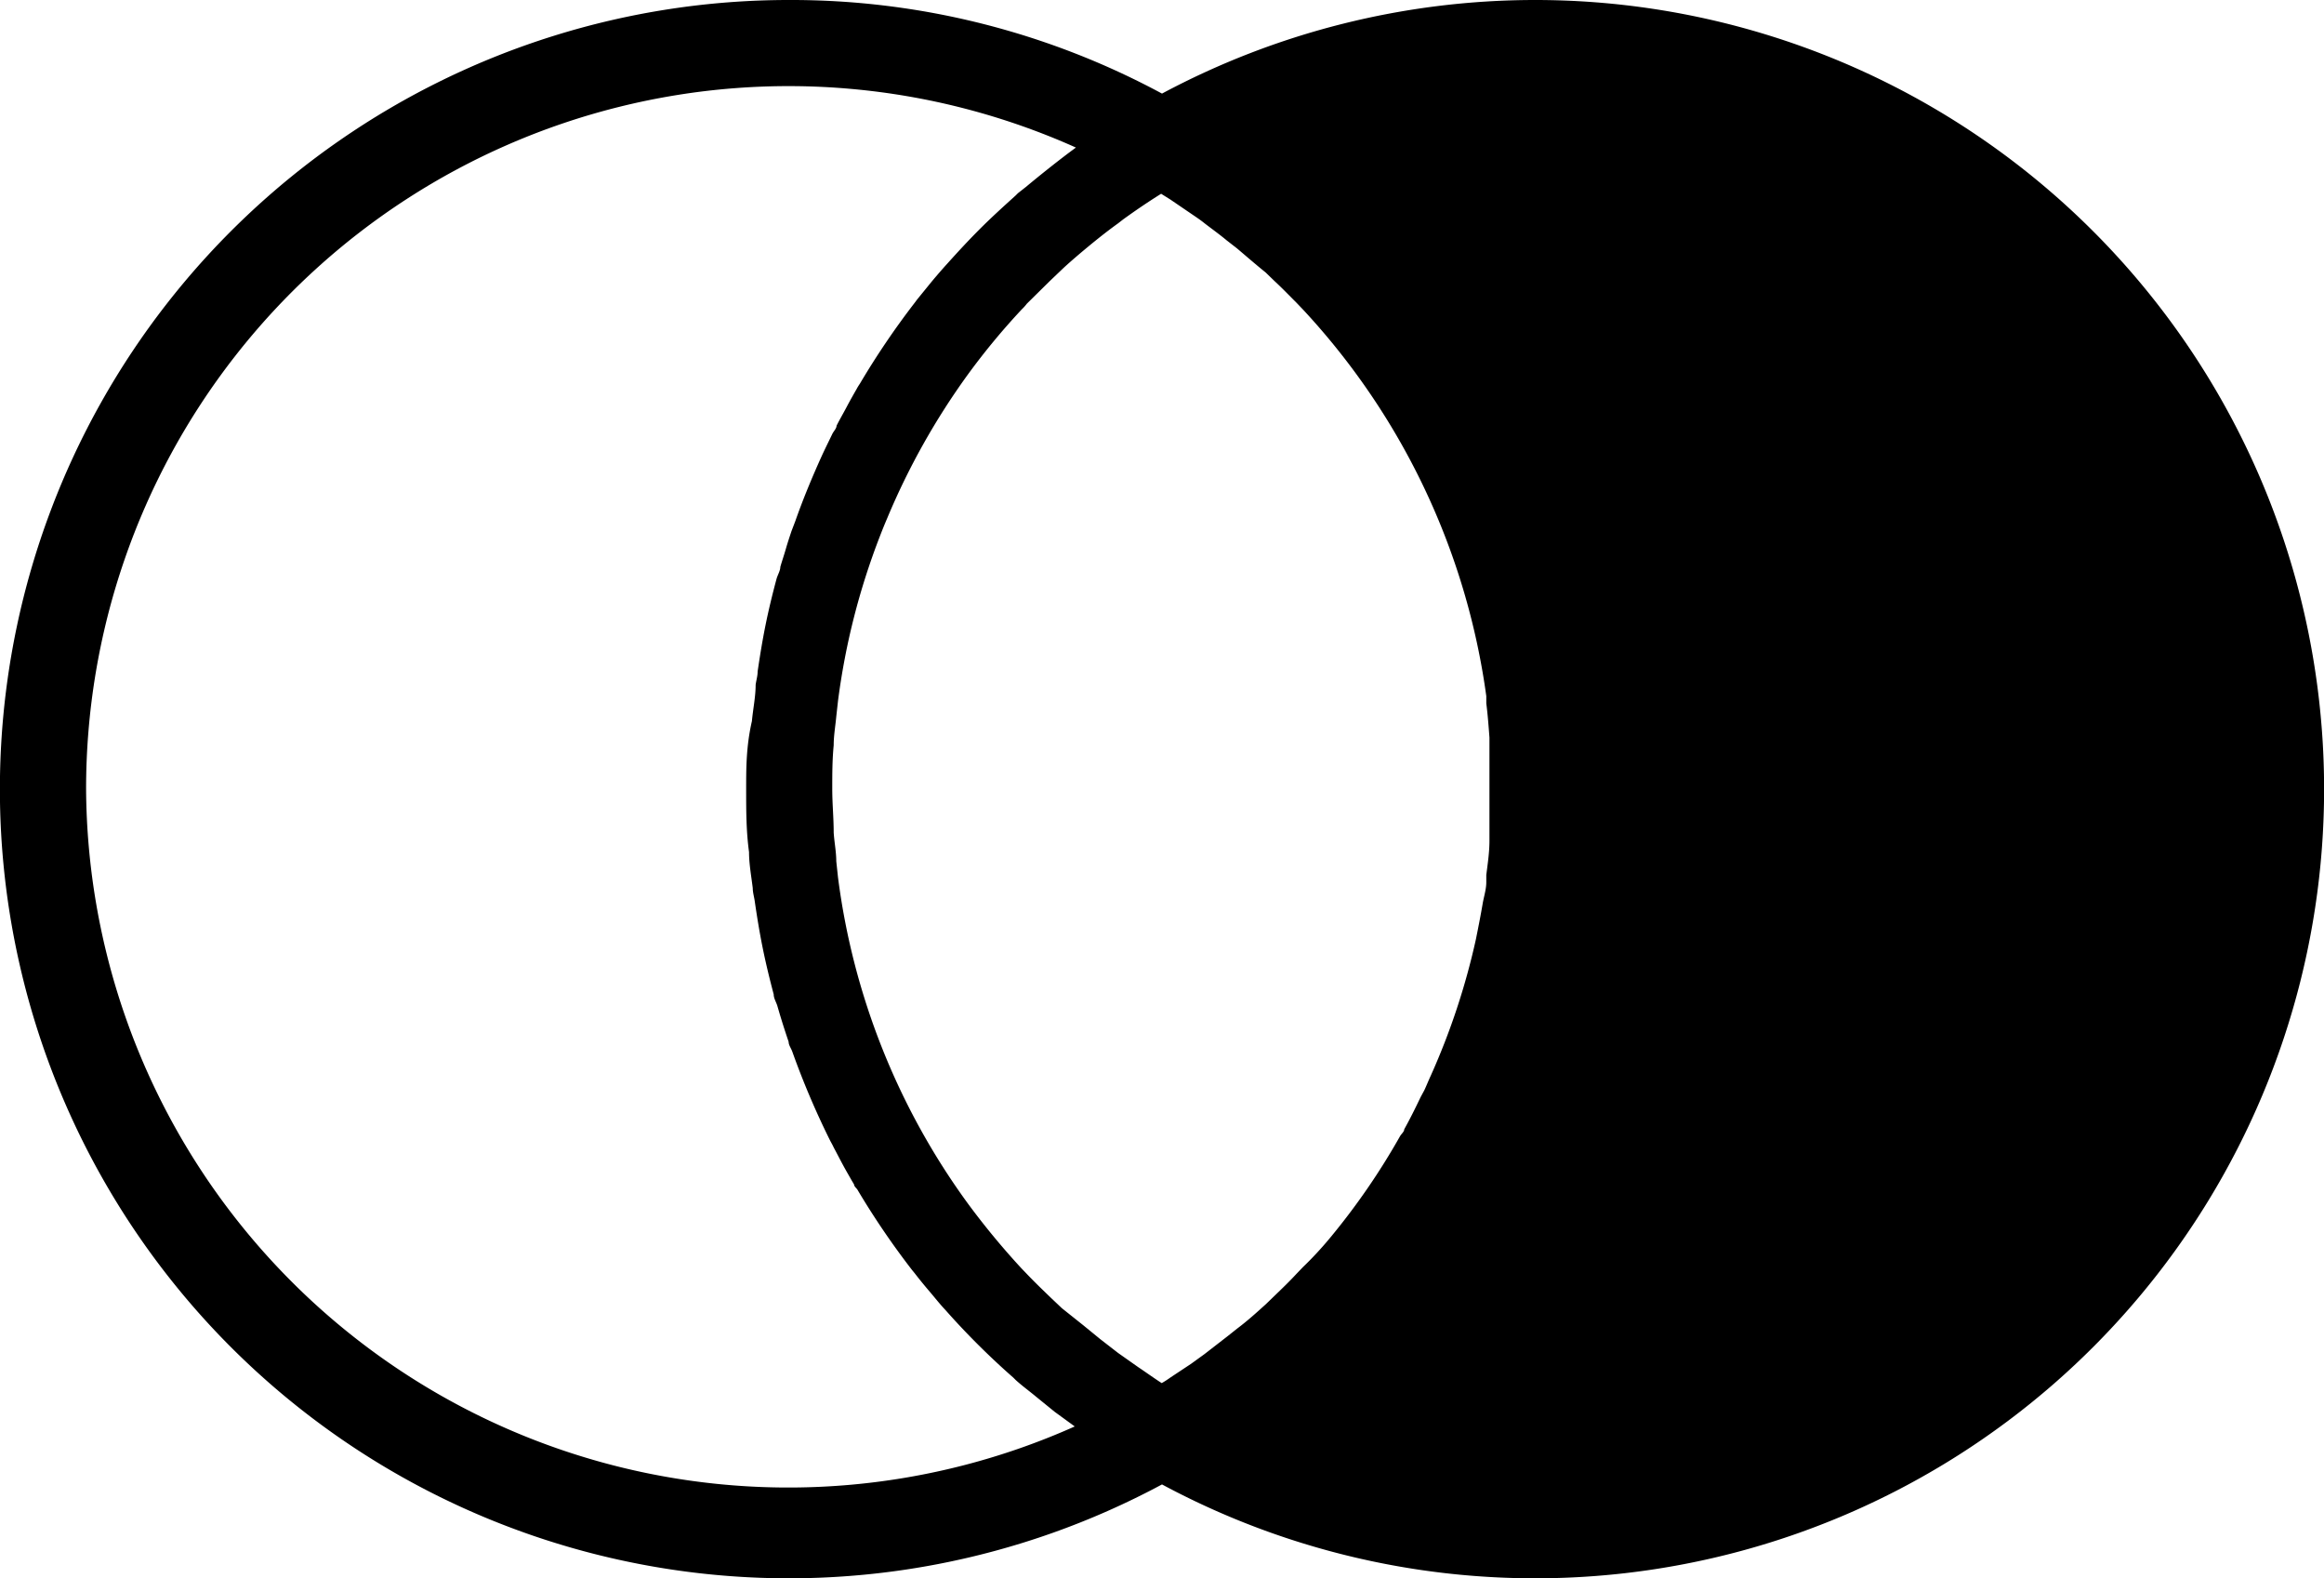 <svg viewBox="0 0 80.98 54.98" xmlns="http://www.w3.org/2000/svg" data-name="Layer 1" id="Layer_1"><path d="M53.49,0a27.59,27.59,0,0,0-13,3.26h0A27.23,27.23,0,0,0,27.49,0a27.49,27.49,0,1,0,13,51.71h0A27.49,27.49,0,1,0,53.49,0ZM30.66,18.68c.08-.21.17-.43.26-.64a24.77,24.77,0,0,1,2.81-5h0a24.09,24.09,0,0,1,1.88-2.27,1.54,1.54,0,0,0,.17-.19l.79-.78L37,9.39c.2-.19.41-.37.62-.55.44-.37.88-.73,1.34-1.06l.18-.14c.43-.31.87-.61,1.32-.89l.32.2.69.47c.16.11.33.22.48.34s.54.4.79.61l.36.28c.32.27.64.55,1,.84l.31.3c.26.24.51.5.76.75l.23.24a24.66,24.66,0,0,1,6.39,13.47l0,.25c.05.39.08.79.11,1.19l0,.34c0,.48,0,1,0,1.46s0,1,0,1.46l0,.34c0,.4-.06.79-.11,1.19l0,.25c0,.26-.09.52-.13.77-.07.41-.15.81-.23,1.21a24.49,24.49,0,0,1-1.57,4.75c-.08.17-.15.35-.23.52l-.13.24c-.18.38-.37.76-.57,1.12,0,.08-.09.15-.14.23a24.09,24.09,0,0,1-2.46,3.57q-.45.54-.93,1l-.23.24c-.24.26-.5.51-.76.76l-.3.29c-.32.29-.64.58-1,.85l-.34.27-.8.62-.47.34-.71.47a3.28,3.28,0,0,1-.31.2h0c-.28-.18-.54-.37-.81-.55l-.71-.5-.62-.48-.6-.49L37,45.57l-.38-.36c-.27-.26-.54-.52-.8-.79l-.23-.24a26.42,26.42,0,0,1-1.86-2.25h0A24.57,24.57,0,0,1,29.2,30.56h0L29.14,30c0-.33-.07-.67-.09-1h0c0-.51-.05-1-.05-1.52s0-1,.05-1.52h0c0-.34.06-.67.09-1l.06-.54h0A24.48,24.48,0,0,1,30.66,18.68ZM3,27.49A24.48,24.48,0,0,1,37.49,5.14l0,0-.27.2q-.75.57-1.47,1.17l-.28.22h0l0,0h0l-.08.08,0,0c-.42.38-.84.76-1.24,1.16s-.76.79-1.12,1.19h0v0h0c-.2.22-.4.45-.59.68l-.48.59h0l-.09.12h0a27.92,27.92,0,0,0-1.91,2.82h0a1.74,1.74,0,0,0-.11.18h0c-.12.21-.24.42-.35.63s-.24.43-.35.65h0c0,.09-.09.18-.14.27h0c-.12.25-.25.51-.37.77-.34.75-.66,1.52-.93,2.29h0l-.13.34h0c-.07.21-.14.42-.2.63s-.13.41-.19.62h0c0,.13-.09.27-.13.41h0c-.14.52-.27,1.05-.38,1.59h0v0h0c-.11.54-.2,1.09-.28,1.64h0c0,.16-.05.31-.07.47h0c0,.41-.09.83-.13,1.26h0C26,26,26,26.75,26,27.49s0,1.46.1,2.19h0c0,.42.08.84.13,1.26h0c0,.15.05.31.07.46h0c.08.55.17,1.1.28,1.64h0c.11.54.24,1.07.38,1.6h0c0,.14.09.27.13.41h0c.12.42.25.83.39,1.24h0c0,.12.09.23.13.35h0a28.37,28.37,0,0,0,1.3,3.06h0c.05.1.1.18.14.27h0c.15.28.29.56.45.84s.17.3.26.45h0c0,.06.07.12.11.17l0,0a27.79,27.79,0,0,0,1.91,2.81h0l.09.11v0c.17.22.35.44.53.65s.35.43.54.63h0a26.4,26.4,0,0,0,2.37,2.36l0,0,.08.08h0l0,0h0c.23.21.48.39.72.59l.64.52.7.51A24.47,24.47,0,0,1,3,27.49Z"></path></svg>